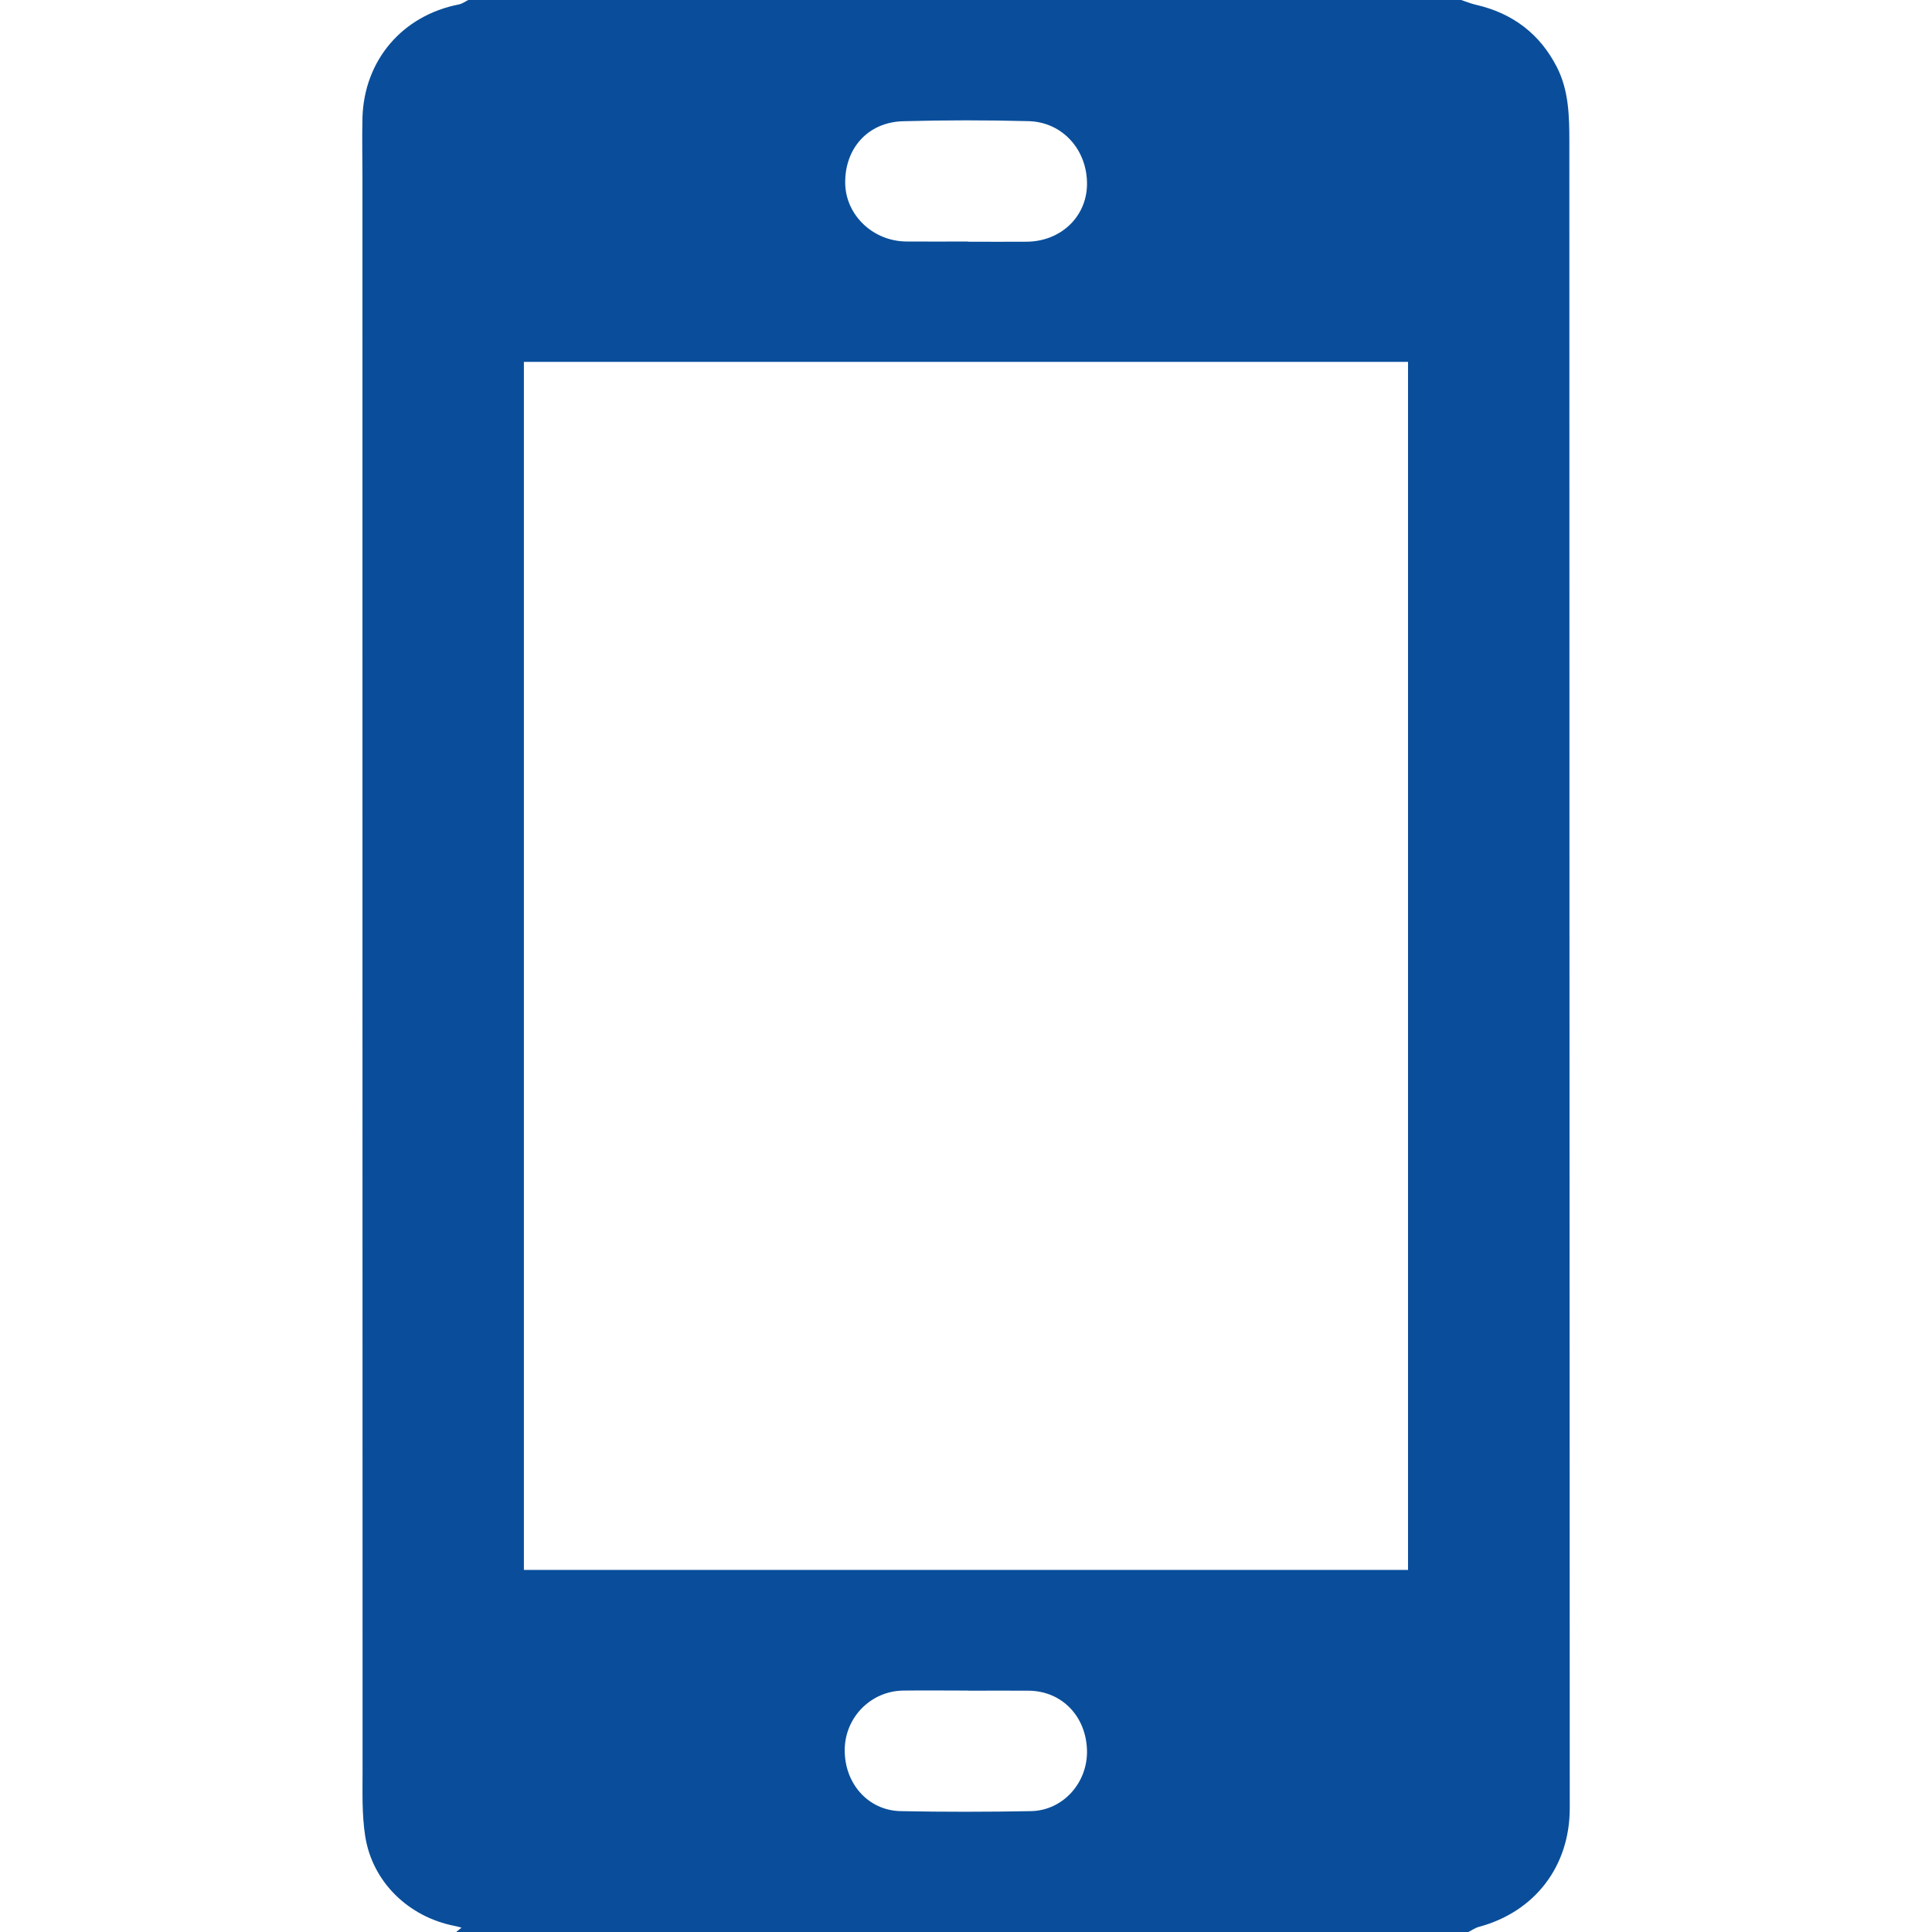 <svg width="48" height="48" viewBox="0 0 48 48" fill="none" xmlns="http://www.w3.org/2000/svg">
<path d="M11.634 0C19.857 0 28.079 0 36.302 0C36.424 0.041 36.542 0.089 36.666 0.118C37.579 0.326 38.261 0.842 38.683 1.673C38.976 2.249 38.99 2.883 38.99 3.516C38.99 17.319 38.995 31.122 39 44.925C39 46.365 38.136 47.498 36.741 47.873C36.65 47.897 36.568 47.957 36.482 48H11.334C11.373 47.969 11.411 47.938 11.466 47.892C11.392 47.873 11.344 47.856 11.296 47.849C10.15 47.626 9.25 46.757 9.073 45.617C8.989 45.077 9.008 44.52 9.008 43.973C9.005 30.791 9.005 17.612 9.005 4.431C9.005 3.931 8.993 3.43 9.005 2.931C9.044 1.5 9.992 0.386 11.401 0.11C11.483 0.094 11.557 0.038 11.634 0ZM13.016 8.991V39.004H34.982V8.991H13.016ZM24.058 42.002C23.518 42.002 22.978 41.995 22.437 42.002C21.638 42.014 20.999 42.662 20.987 43.461C20.975 44.304 21.564 44.981 22.377 44.997C23.458 45.019 24.538 45.017 25.616 44.997C26.413 44.981 27.025 44.289 27.006 43.488C26.984 42.636 26.377 42.012 25.558 42.005C25.059 42 24.56 42.005 24.058 42.005V42.002ZM24.046 6C24.046 6 24.046 6.003 24.046 6.005C24.536 6.005 25.025 6.01 25.515 6.005C26.353 5.995 26.987 5.393 27.006 4.601C27.025 3.737 26.406 3.031 25.553 3.01C24.514 2.983 23.474 2.983 22.435 3.012C21.559 3.036 20.98 3.694 20.999 4.567C21.019 5.352 21.693 5.993 22.517 6C23.026 6.005 23.537 6 24.046 6Z" fill="#0A4E9B"/>
</svg>
